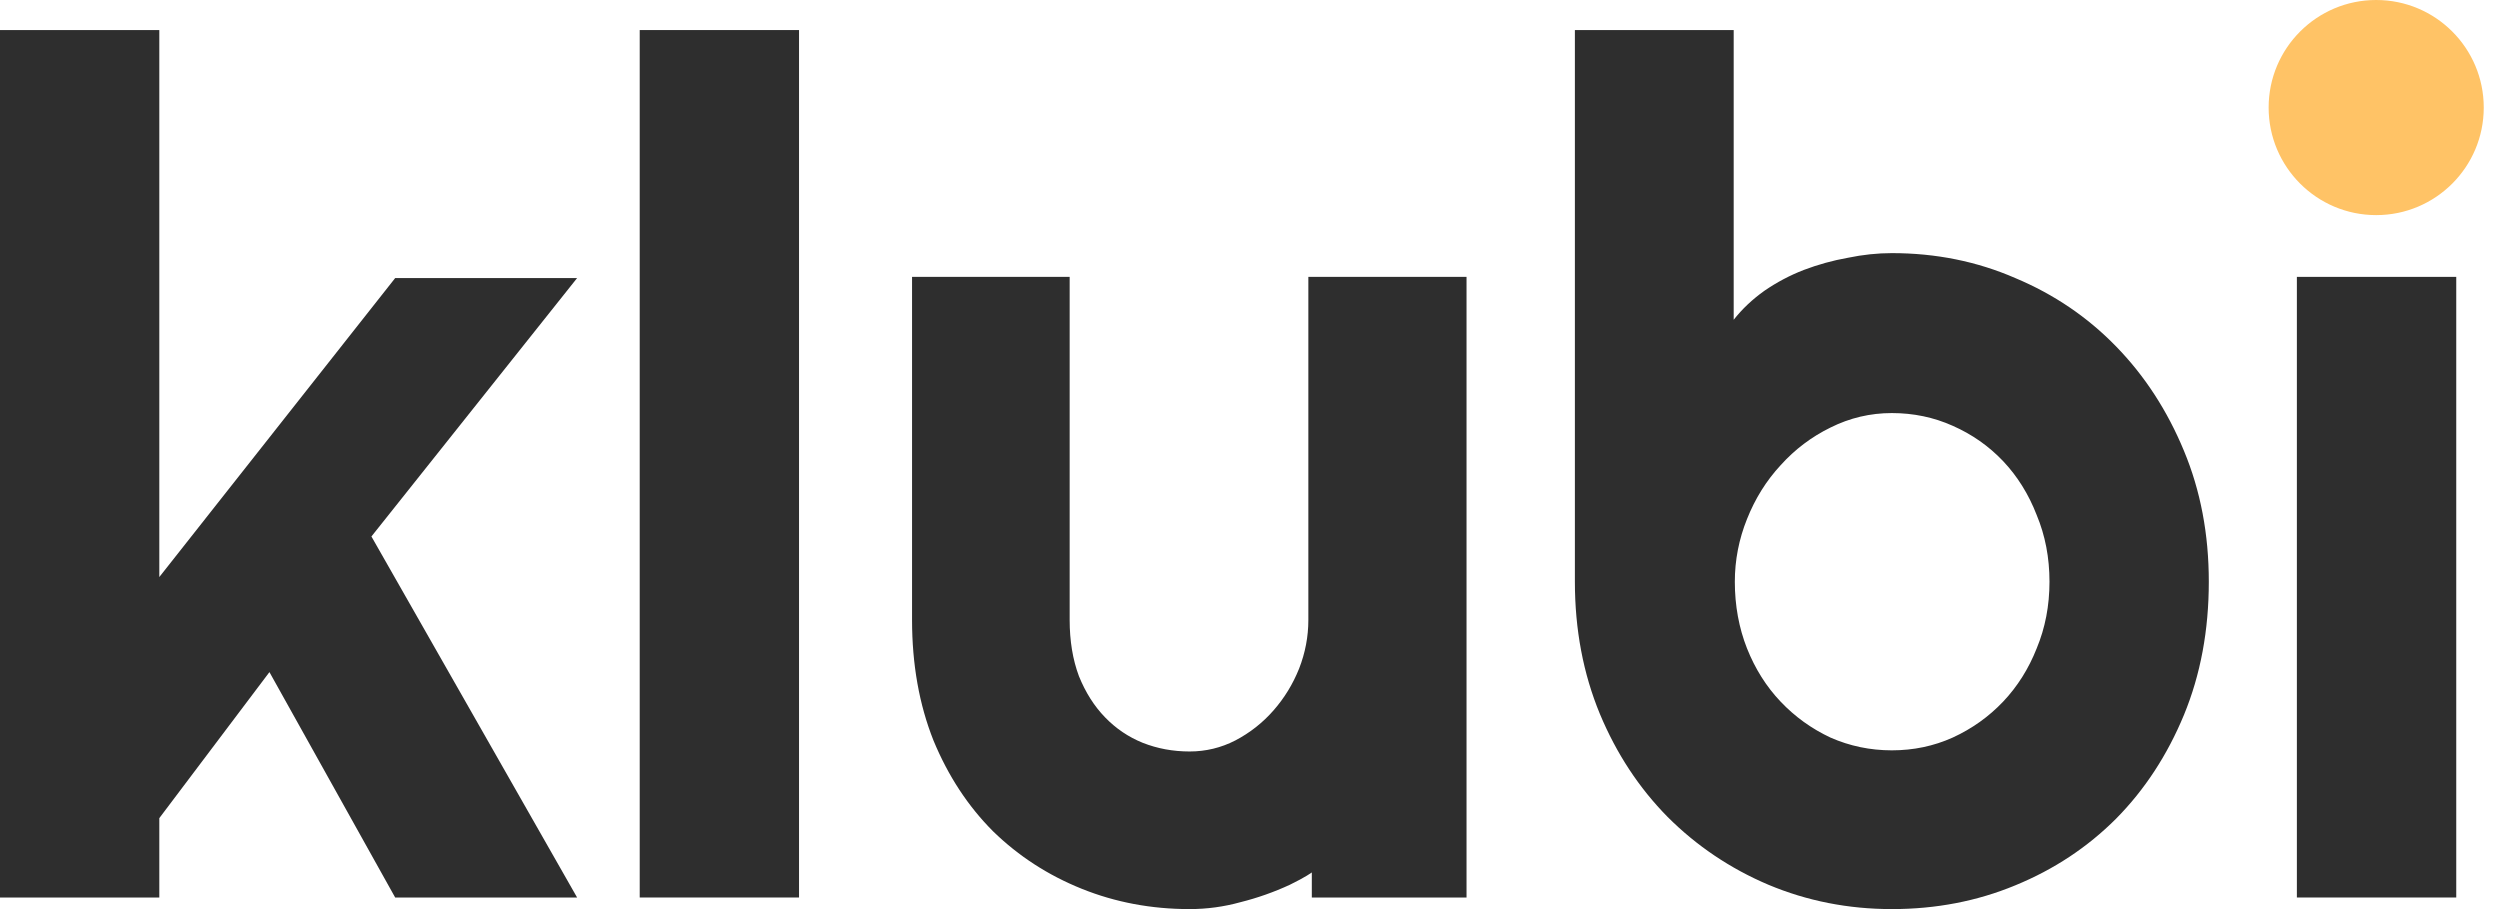<svg width="44" height="16" viewBox="0 0 44 16" fill="none" xmlns="http://www.w3.org/2000/svg">
<g id="logo">
<g id="Vector">
<path d="M2.804 15.796H0V0.529H2.804V10.156L6.955 4.894H10.157L6.537 9.442L10.157 15.796H6.955L4.742 11.829L2.804 14.399V15.796Z" fill="#2E2E2E"/>
<path d="M14.063 15.796H11.259V0.529H14.063V15.796Z" fill="#2E2E2E"/>
<path d="M23.088 15.355C23.088 15.355 22.98 15.436 22.701 15.572C22.422 15.701 22.133 15.803 21.834 15.878C21.542 15.959 21.243 16 20.937 16C20.264 16 19.631 15.881 19.04 15.643C18.448 15.405 17.928 15.069 17.48 14.633C17.038 14.191 16.688 13.658 16.429 13.032C16.178 12.4 16.052 11.693 16.052 10.911V4.873H18.826V10.911C18.826 11.278 18.88 11.608 18.989 11.9C19.105 12.186 19.257 12.427 19.448 12.624C19.638 12.821 19.859 12.971 20.111 13.073C20.369 13.175 20.644 13.226 20.937 13.226C21.222 13.226 21.491 13.161 21.742 13.032C22.001 12.896 22.225 12.719 22.415 12.502C22.606 12.284 22.755 12.04 22.864 11.768C22.973 11.489 23.027 11.203 23.027 10.911V4.873H25.811V15.796H23.088V15.355Z" fill="#2E2E2E"/>
<path d="M38.875 10.238C38.875 11.094 38.729 11.876 38.437 12.584C38.144 13.291 37.747 13.899 37.243 14.409C36.74 14.912 36.149 15.303 35.469 15.582C34.796 15.861 34.072 16 33.297 16C32.529 16 31.805 15.857 31.125 15.572C30.452 15.286 29.86 14.888 29.35 14.378C28.847 13.868 28.449 13.263 28.157 12.563C27.865 11.856 27.718 11.081 27.718 10.238V0.529H30.513V5.628C30.662 5.438 30.843 5.268 31.053 5.118C31.271 4.968 31.502 4.846 31.747 4.751C31.998 4.656 32.257 4.584 32.522 4.537C32.787 4.482 33.045 4.455 33.297 4.455C34.072 4.455 34.796 4.601 35.469 4.894C36.149 5.179 36.74 5.58 37.243 6.097C37.747 6.614 38.144 7.226 38.437 7.933C38.729 8.633 38.875 9.401 38.875 10.238ZM36.071 10.238C36.071 9.816 35.996 9.425 35.846 9.065C35.704 8.698 35.506 8.382 35.255 8.116C35.003 7.851 34.708 7.644 34.368 7.494C34.035 7.345 33.678 7.27 33.297 7.27C32.916 7.27 32.556 7.355 32.216 7.525C31.883 7.688 31.59 7.909 31.339 8.188C31.087 8.46 30.89 8.776 30.747 9.136C30.605 9.49 30.533 9.857 30.533 10.238C30.533 10.659 30.605 11.05 30.747 11.411C30.89 11.771 31.087 12.084 31.339 12.349C31.59 12.614 31.883 12.825 32.216 12.981C32.556 13.131 32.916 13.206 33.297 13.206C33.678 13.206 34.035 13.131 34.368 12.981C34.708 12.825 35.003 12.614 35.255 12.349C35.506 12.084 35.704 11.771 35.846 11.411C35.996 11.05 36.071 10.659 36.071 10.238Z" fill="#2E2E2E"/>
<path d="M43.23 15.796H40.425V4.873H43.23V15.796Z" fill="#2E2E2E"/>
</g>
<ellipse id="Ellipse 28" cx="41.821" cy="1.893" rx="1.893" ry="1.893" fill="#FFC366"/>
</g>
</svg>
